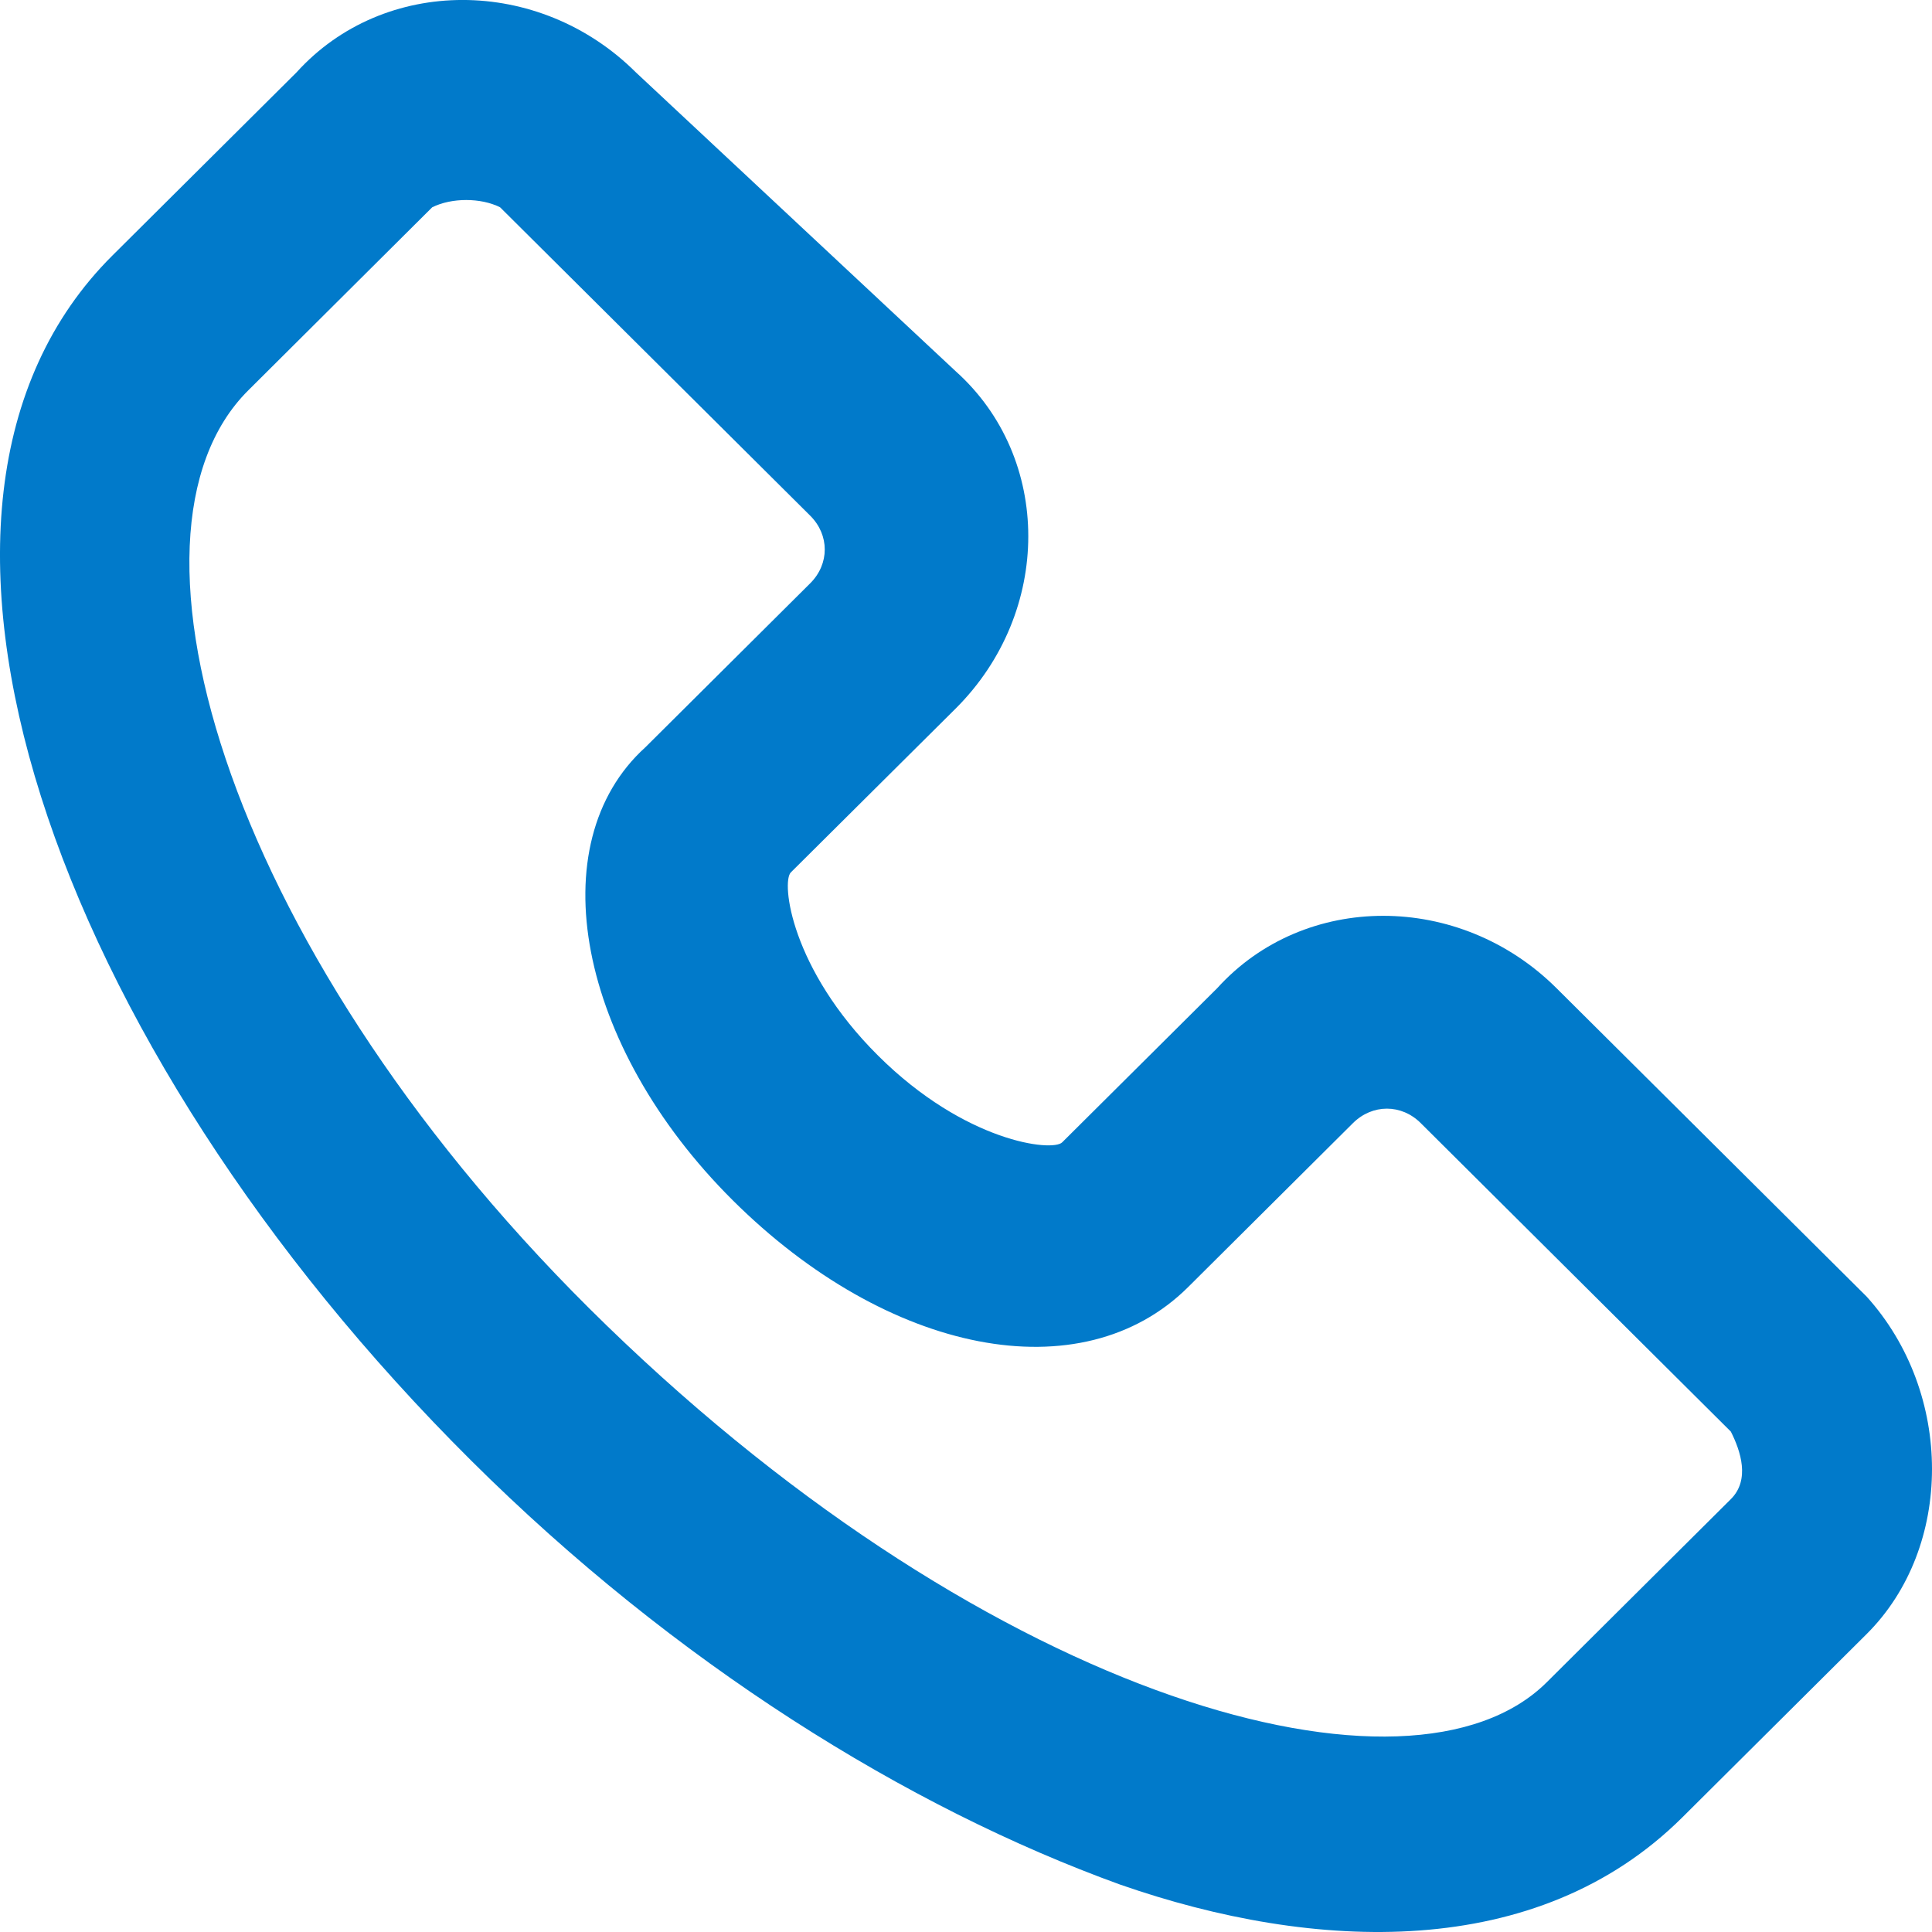 <?xml version="1.0" encoding="UTF-8"?>
<svg width="18px" height="18px" viewBox="0 0 18 18" version="1.1" xmlns="http://www.w3.org/2000/svg" xmlns:xlink="http://www.w3.org/1999/xlink">
    <!-- Generator: Sketch 49.3 (51167) - http://www.bohemiancoding.com/sketch -->
    <title>Shape</title>
    <desc>Created with Sketch.</desc>
    <defs></defs>
    <g id="Page-1" stroke="none" stroke-width="1" fill="none" fill-rule="evenodd">
        <g id="01.Contact-us" transform="translate(-280, -762)" fill="#017ACA" fill-rule="nonzero">
            <path d="M297.391,774.08 L294.501,771.206 C293.598,770.308 292.154,770.308 291.341,771.206 L289.896,772.643 C289.806,772.733 288.993,772.643 288.181,771.835 C287.368,771.027 287.278,770.218 287.368,770.128 L288.903,768.602 C289.806,767.703 289.806,766.266 288.903,765.458 L285.924,762.674 C285.021,761.775 283.576,761.775 282.763,762.674 L281.048,764.38 C278.7,766.715 280.506,771.745 284.389,775.607 C286.285,777.493 288.452,778.841 290.438,779.559 C292.244,780.188 294.321,780.278 295.675,778.931 L297.391,777.224 C298.203,776.416 298.203,774.979 297.391,774.08 Z M296.126,775.967 L294.411,777.673 C293.147,778.931 289.264,777.853 285.653,774.35 C282.131,770.937 280.958,766.985 282.312,765.638 L284.027,763.931 C284.208,763.841 284.479,763.841 284.659,763.931 L287.549,766.805 C287.729,766.985 287.729,767.254 287.549,767.434 L286.014,768.961 C285.021,769.859 285.382,771.745 286.826,773.182 C288.271,774.619 290.077,774.979 291.07,773.991 L292.605,772.464 C292.786,772.284 293.057,772.284 293.237,772.464 L296.126,775.338 C296.217,775.518 296.307,775.787 296.126,775.967 Z" id="Shape"></path>
        </g>
    </g>
</svg>